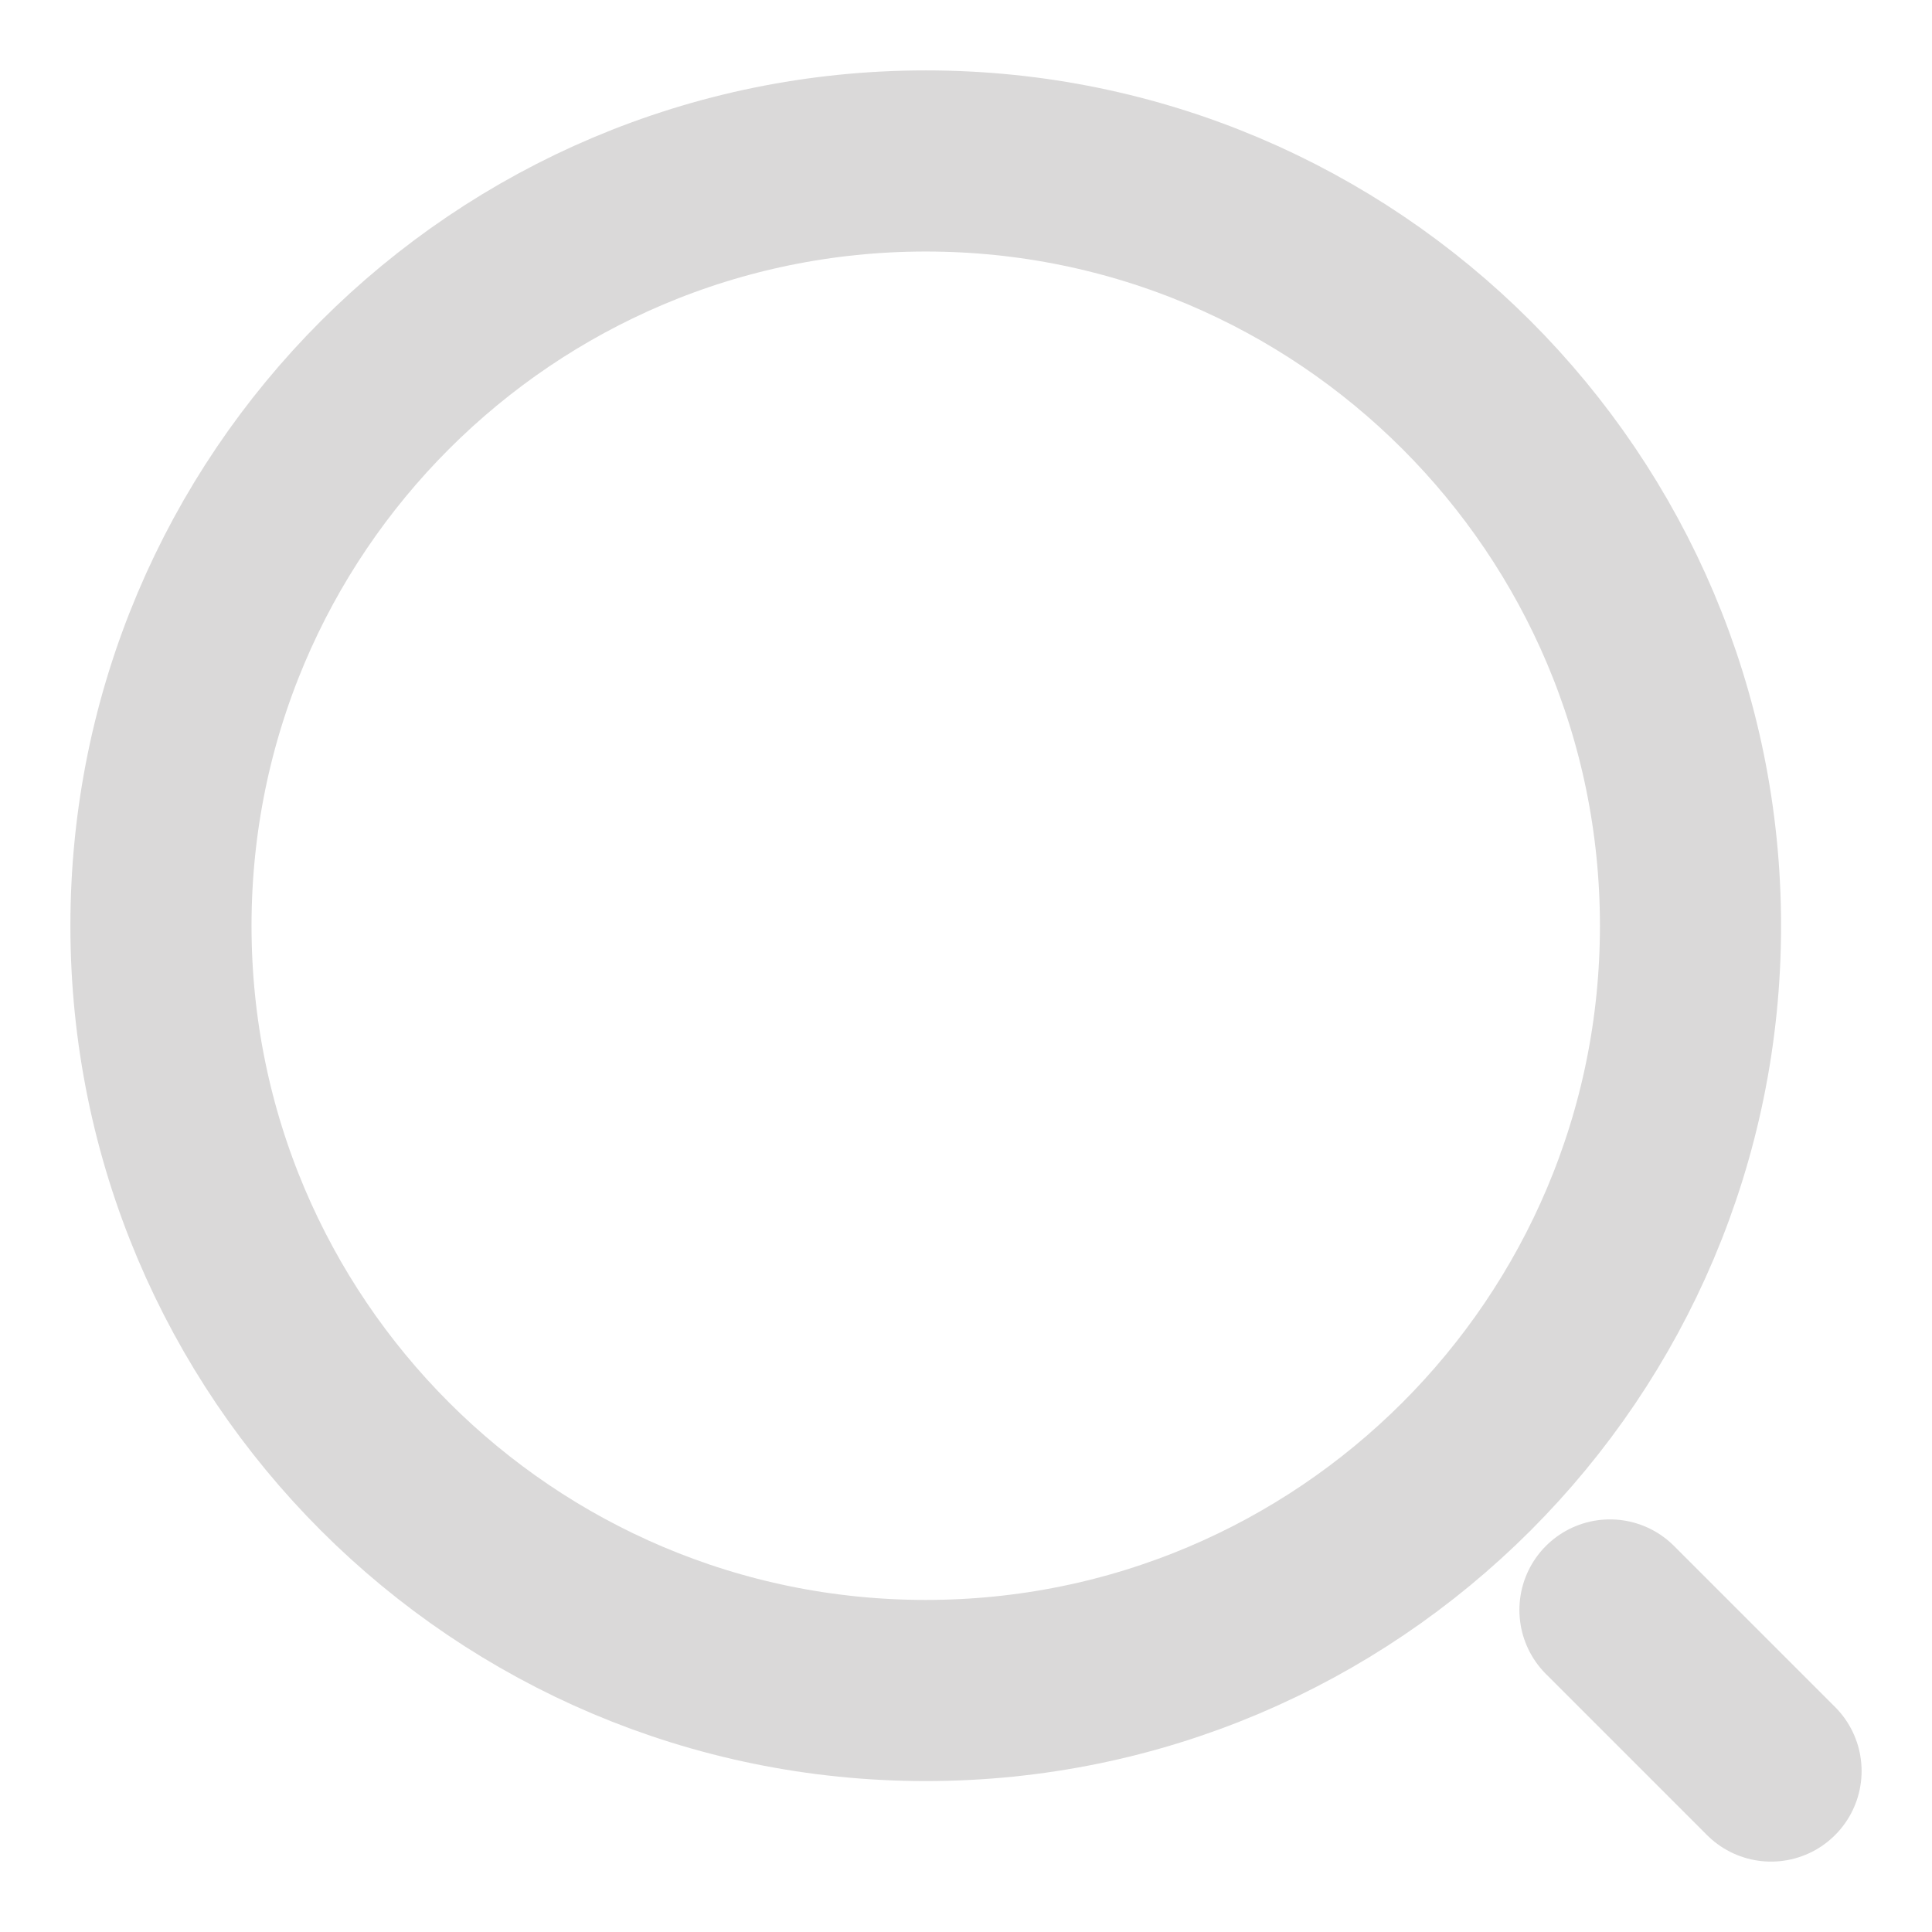 <svg width="16" height="16" viewBox="0 0 16 16" fill="none" xmlns="http://www.w3.org/2000/svg">
<path d="M7.667 14C11.164 14 14 11.165 14 7.667C14 4.169 11.164 1.333 7.667 1.333C4.169 1.333 1.333 4.169 1.333 7.667C1.333 11.165 4.169 14 7.667 14Z" stroke="#DAD9D9" stroke-width="1.5" stroke-linecap="round" stroke-linejoin="round"/>
<path d="M14.667 14.667L13.333 13.333" stroke="#DAD9D9" stroke-width="1.5" stroke-linecap="round" stroke-linejoin="round"/>
</svg>
